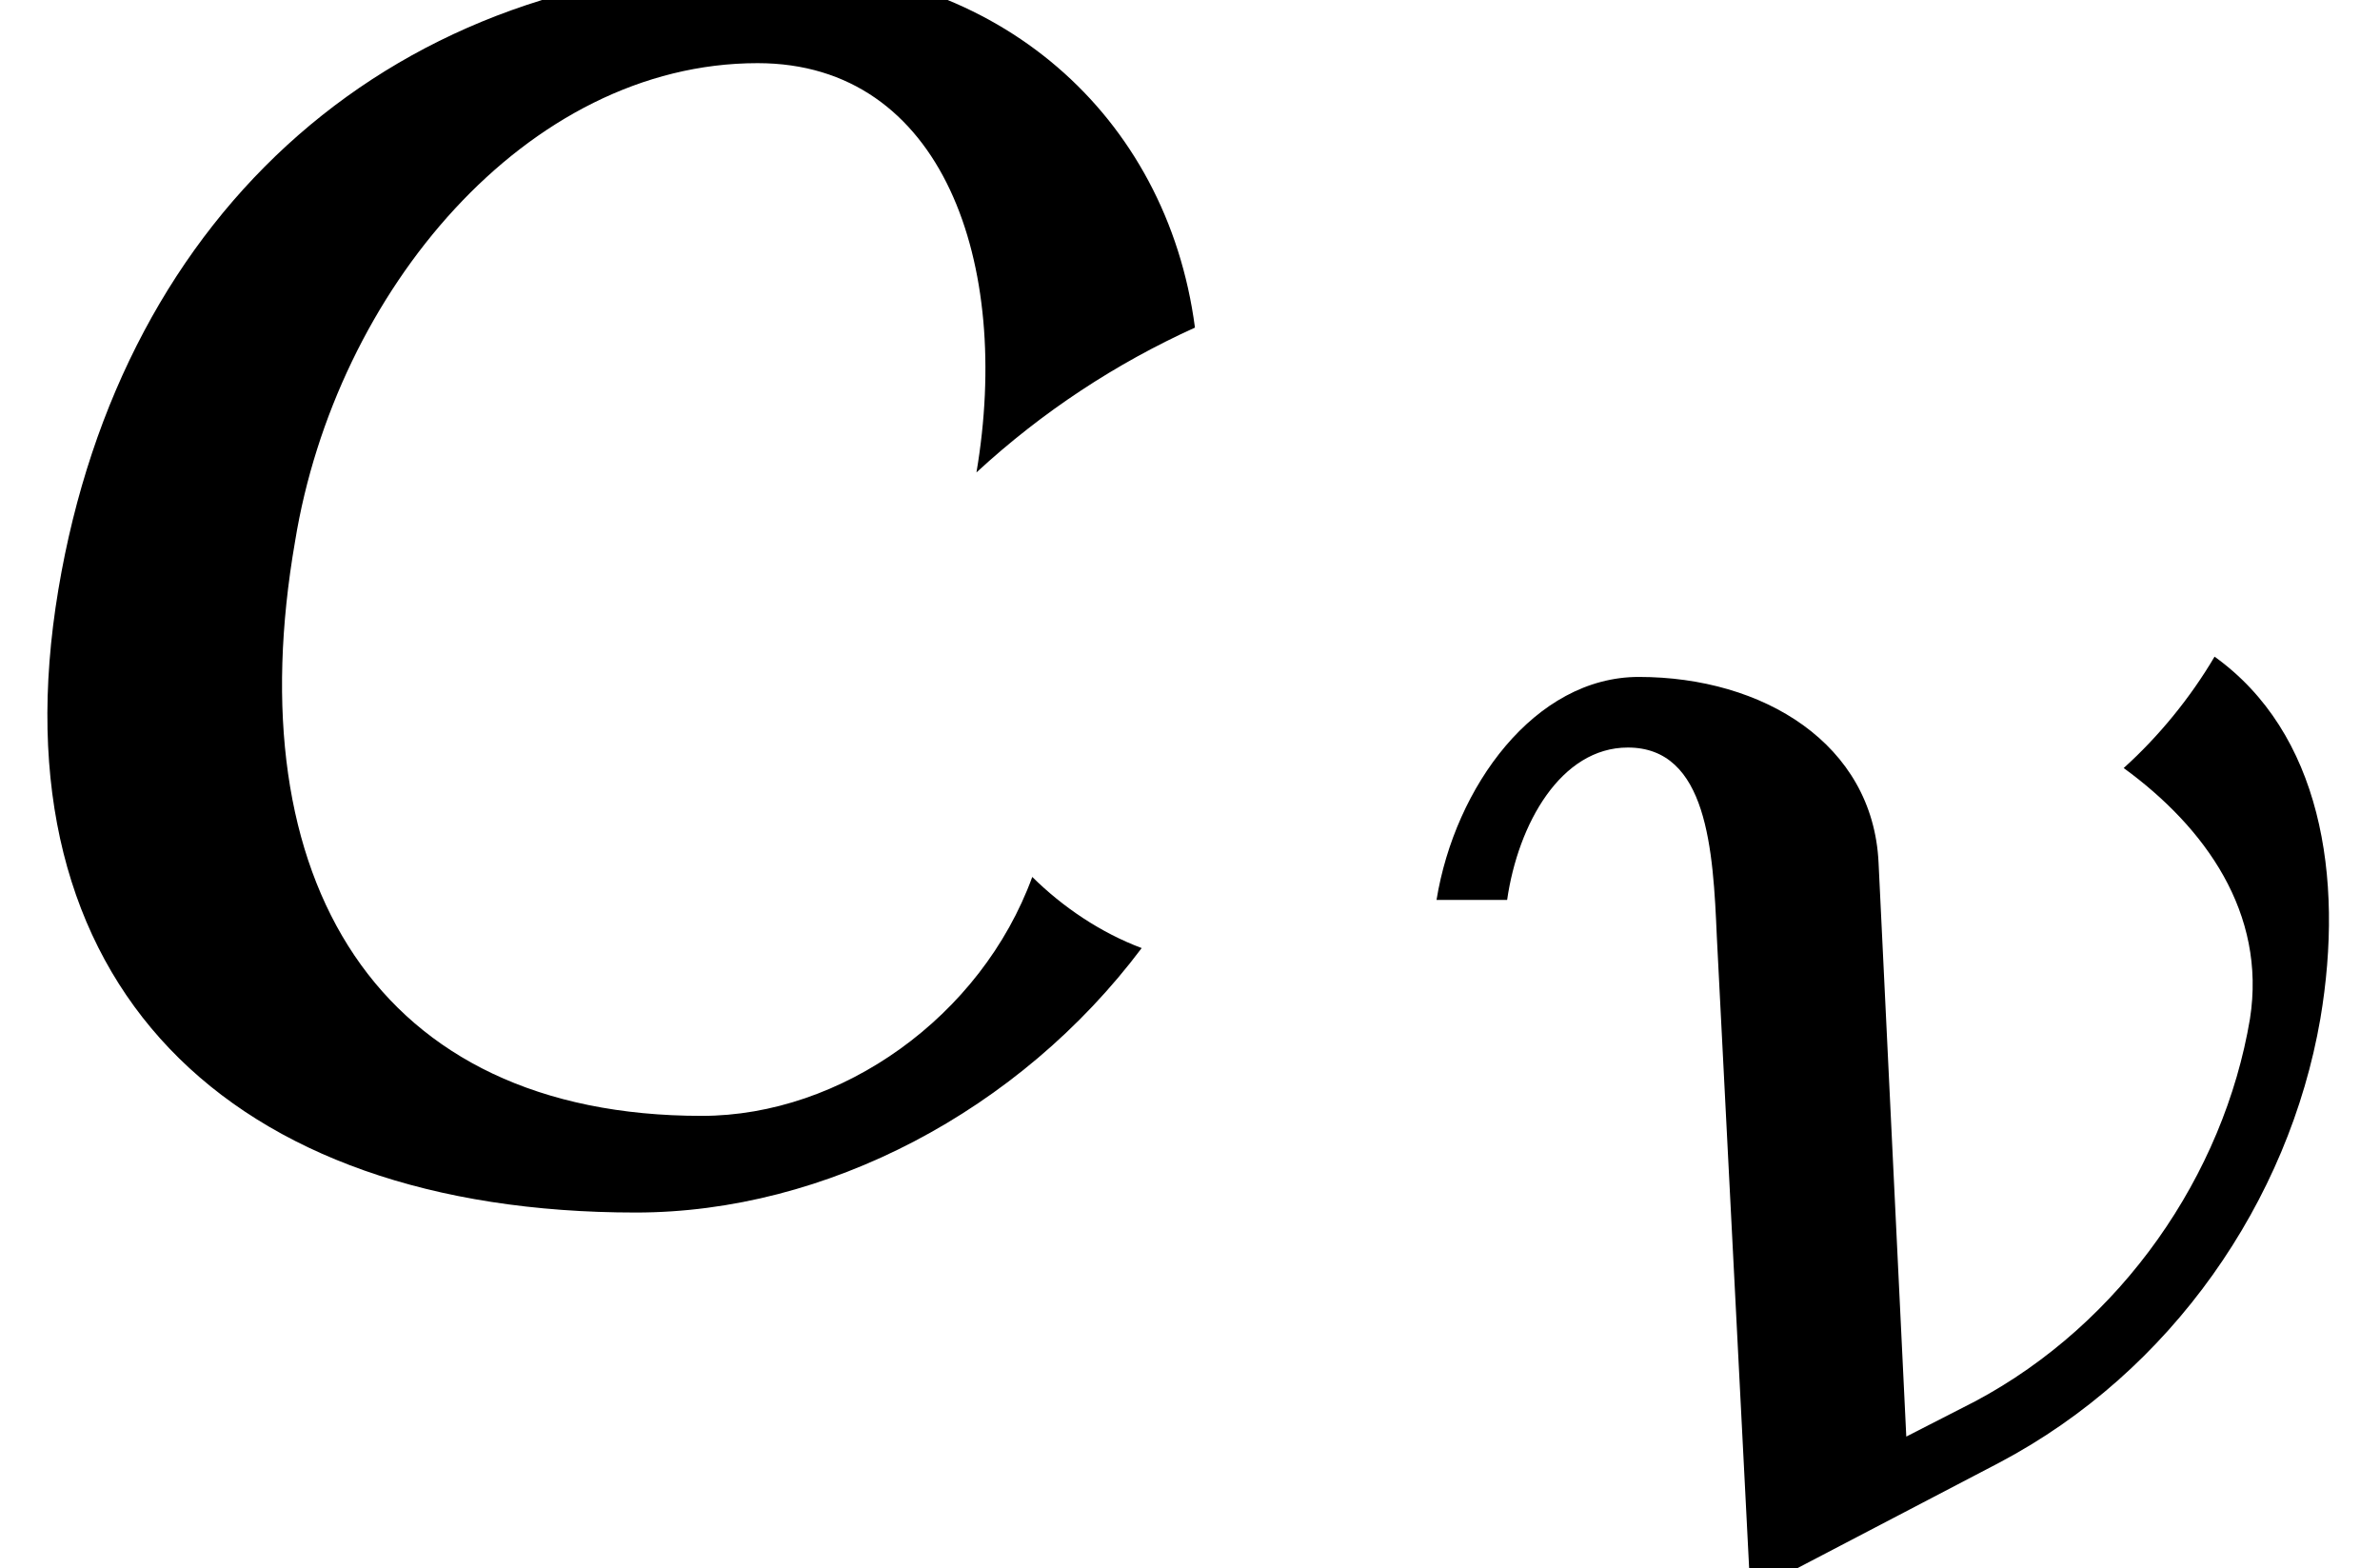 <?xml version='1.0' encoding='UTF-8'?>
<!-- This file was generated by dvisvgm 2.13.3 -->
<svg version='1.1' xmlns='http://www.w3.org/2000/svg' xmlns:xlink='http://www.w3.org/1999/xlink' width='10.214pt' height='6.731pt' viewBox='70.735 63.648 10.214 6.731'>
<defs>
<path id='g0-23' d='M4.144-2.359C4.248-2.973 4.144-3.587 3.69-3.913C3.587-3.738 3.451-3.571 3.3-3.435C3.65-3.18 3.913-2.813 3.842-2.359C3.73-1.69 3.292-1.052 2.662-.717L2.367-.566L2.248-3.029C2.224-3.539 1.753-3.826 1.219-3.826C.773-3.826 .43-3.355 .351-2.869H.654C.701-3.196 .885-3.523 1.172-3.523C1.514-3.523 1.538-3.084 1.554-2.71L1.698 .104L2.766-.454C3.507-.845 4.009-1.578 4.144-2.359Z'/>
<path id='g0-99' d='M3.579-.749C3.451-.797 3.332-.877 3.236-.972C3.076-.534 2.638-.223 2.2-.223C1.18-.223 .741-.964 .925-2.024C1.052-2.805 1.65-3.523 2.375-3.523C2.957-3.523 3.172-2.893 3.061-2.24C3.268-2.431 3.499-2.582 3.746-2.694C3.658-3.363 3.124-3.826 2.423-3.826C1.243-3.826 .383-3.068 .183-1.873C-.024-.638 .717 .08 1.993 .08C2.59 .08 3.196-.239 3.579-.749Z'/>
<use id='g1-99' xlink:href='#g0-99' transform='scale(1.369)'/>
</defs>
<g id='page1'>
<use x='70.735' y='68.742' xlink:href='#g1-99'/>
<use x='76.549' y='70.379' xlink:href='#g0-23'/>
</g>
</svg><!--Rendered by QuickLaTeX.com-->